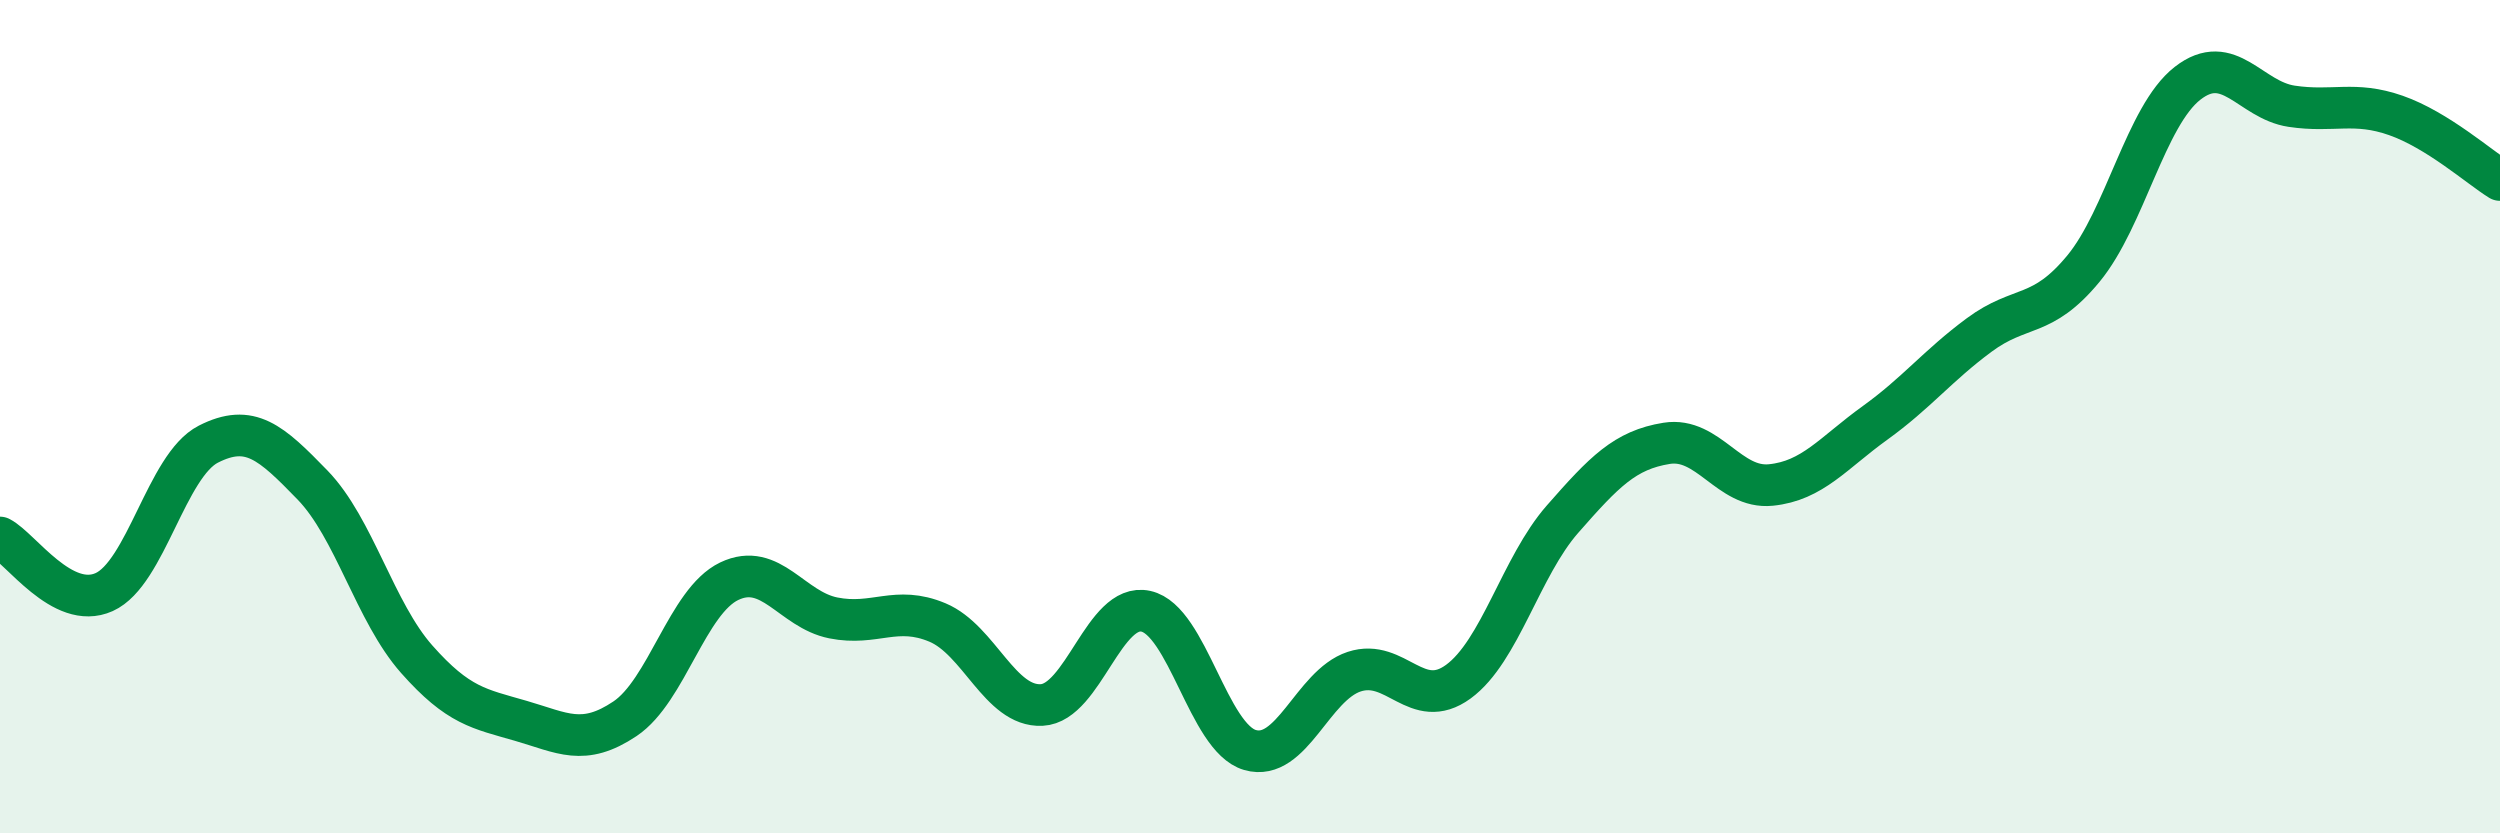 
    <svg width="60" height="20" viewBox="0 0 60 20" xmlns="http://www.w3.org/2000/svg">
      <path
        d="M 0,12.9 C 0.5,13.16 1.5,14.66 2.5,14.21 C 3.5,13.76 4,11.17 5,10.66 C 6,10.15 6.5,10.61 7.5,11.64 C 8.5,12.67 9,14.69 10,15.82 C 11,16.95 11.5,17.01 12.5,17.3 C 13.5,17.59 14,17.92 15,17.25 C 16,16.58 16.5,14.43 17.5,13.95 C 18.5,13.47 19,14.63 20,14.83 C 21,15.03 21.5,14.52 22.5,14.94 C 23.5,15.36 24,16.97 25,16.92 C 26,16.87 26.5,14.45 27.5,14.67 C 28.5,14.89 29,17.71 30,18 C 31,18.29 31.5,16.45 32.5,16.12 C 33.5,15.79 34,17.09 35,16.36 C 36,15.63 36.5,13.6 37.5,12.46 C 38.5,11.32 39,10.8 40,10.64 C 41,10.48 41.5,11.74 42.5,11.64 C 43.5,11.54 44,10.87 45,10.15 C 46,9.43 46.5,8.78 47.5,8.04 C 48.5,7.3 49,7.66 50,6.45 C 51,5.24 51.5,2.78 52.5,2 C 53.5,1.22 54,2.4 55,2.55 C 56,2.7 56.5,2.42 57.5,2.77 C 58.5,3.12 59.5,4.01 60,4.32L60 20L0 20Z"
        fill="#008740"
        opacity="0.1"
        stroke-linecap="round"
        stroke-linejoin="round"
      />
      <path
        d="M 0,12.9 C 0.5,13.16 1.5,14.66 2.5,14.21 C 3.5,13.76 4,11.17 5,10.66 C 6,10.15 6.5,10.61 7.5,11.64 C 8.5,12.67 9,14.69 10,15.82 C 11,16.95 11.5,17.01 12.5,17.3 C 13.5,17.59 14,17.92 15,17.25 C 16,16.58 16.5,14.43 17.5,13.95 C 18.5,13.47 19,14.63 20,14.83 C 21,15.03 21.5,14.52 22.5,14.94 C 23.5,15.36 24,16.97 25,16.92 C 26,16.87 26.5,14.45 27.5,14.67 C 28.5,14.89 29,17.71 30,18 C 31,18.29 31.5,16.45 32.5,16.12 C 33.5,15.79 34,17.09 35,16.36 C 36,15.63 36.5,13.6 37.5,12.46 C 38.5,11.32 39,10.8 40,10.64 C 41,10.48 41.5,11.74 42.5,11.64 C 43.5,11.54 44,10.87 45,10.15 C 46,9.43 46.5,8.78 47.5,8.04 C 48.5,7.3 49,7.66 50,6.45 C 51,5.24 51.5,2.78 52.5,2 C 53.5,1.22 54,2.4 55,2.55 C 56,2.7 56.5,2.42 57.5,2.77 C 58.5,3.12 59.5,4.01 60,4.32"
        stroke="#008740"
        stroke-width="1"
        fill="none"
        stroke-linecap="round"
        stroke-linejoin="round"
      />
    </svg>
  